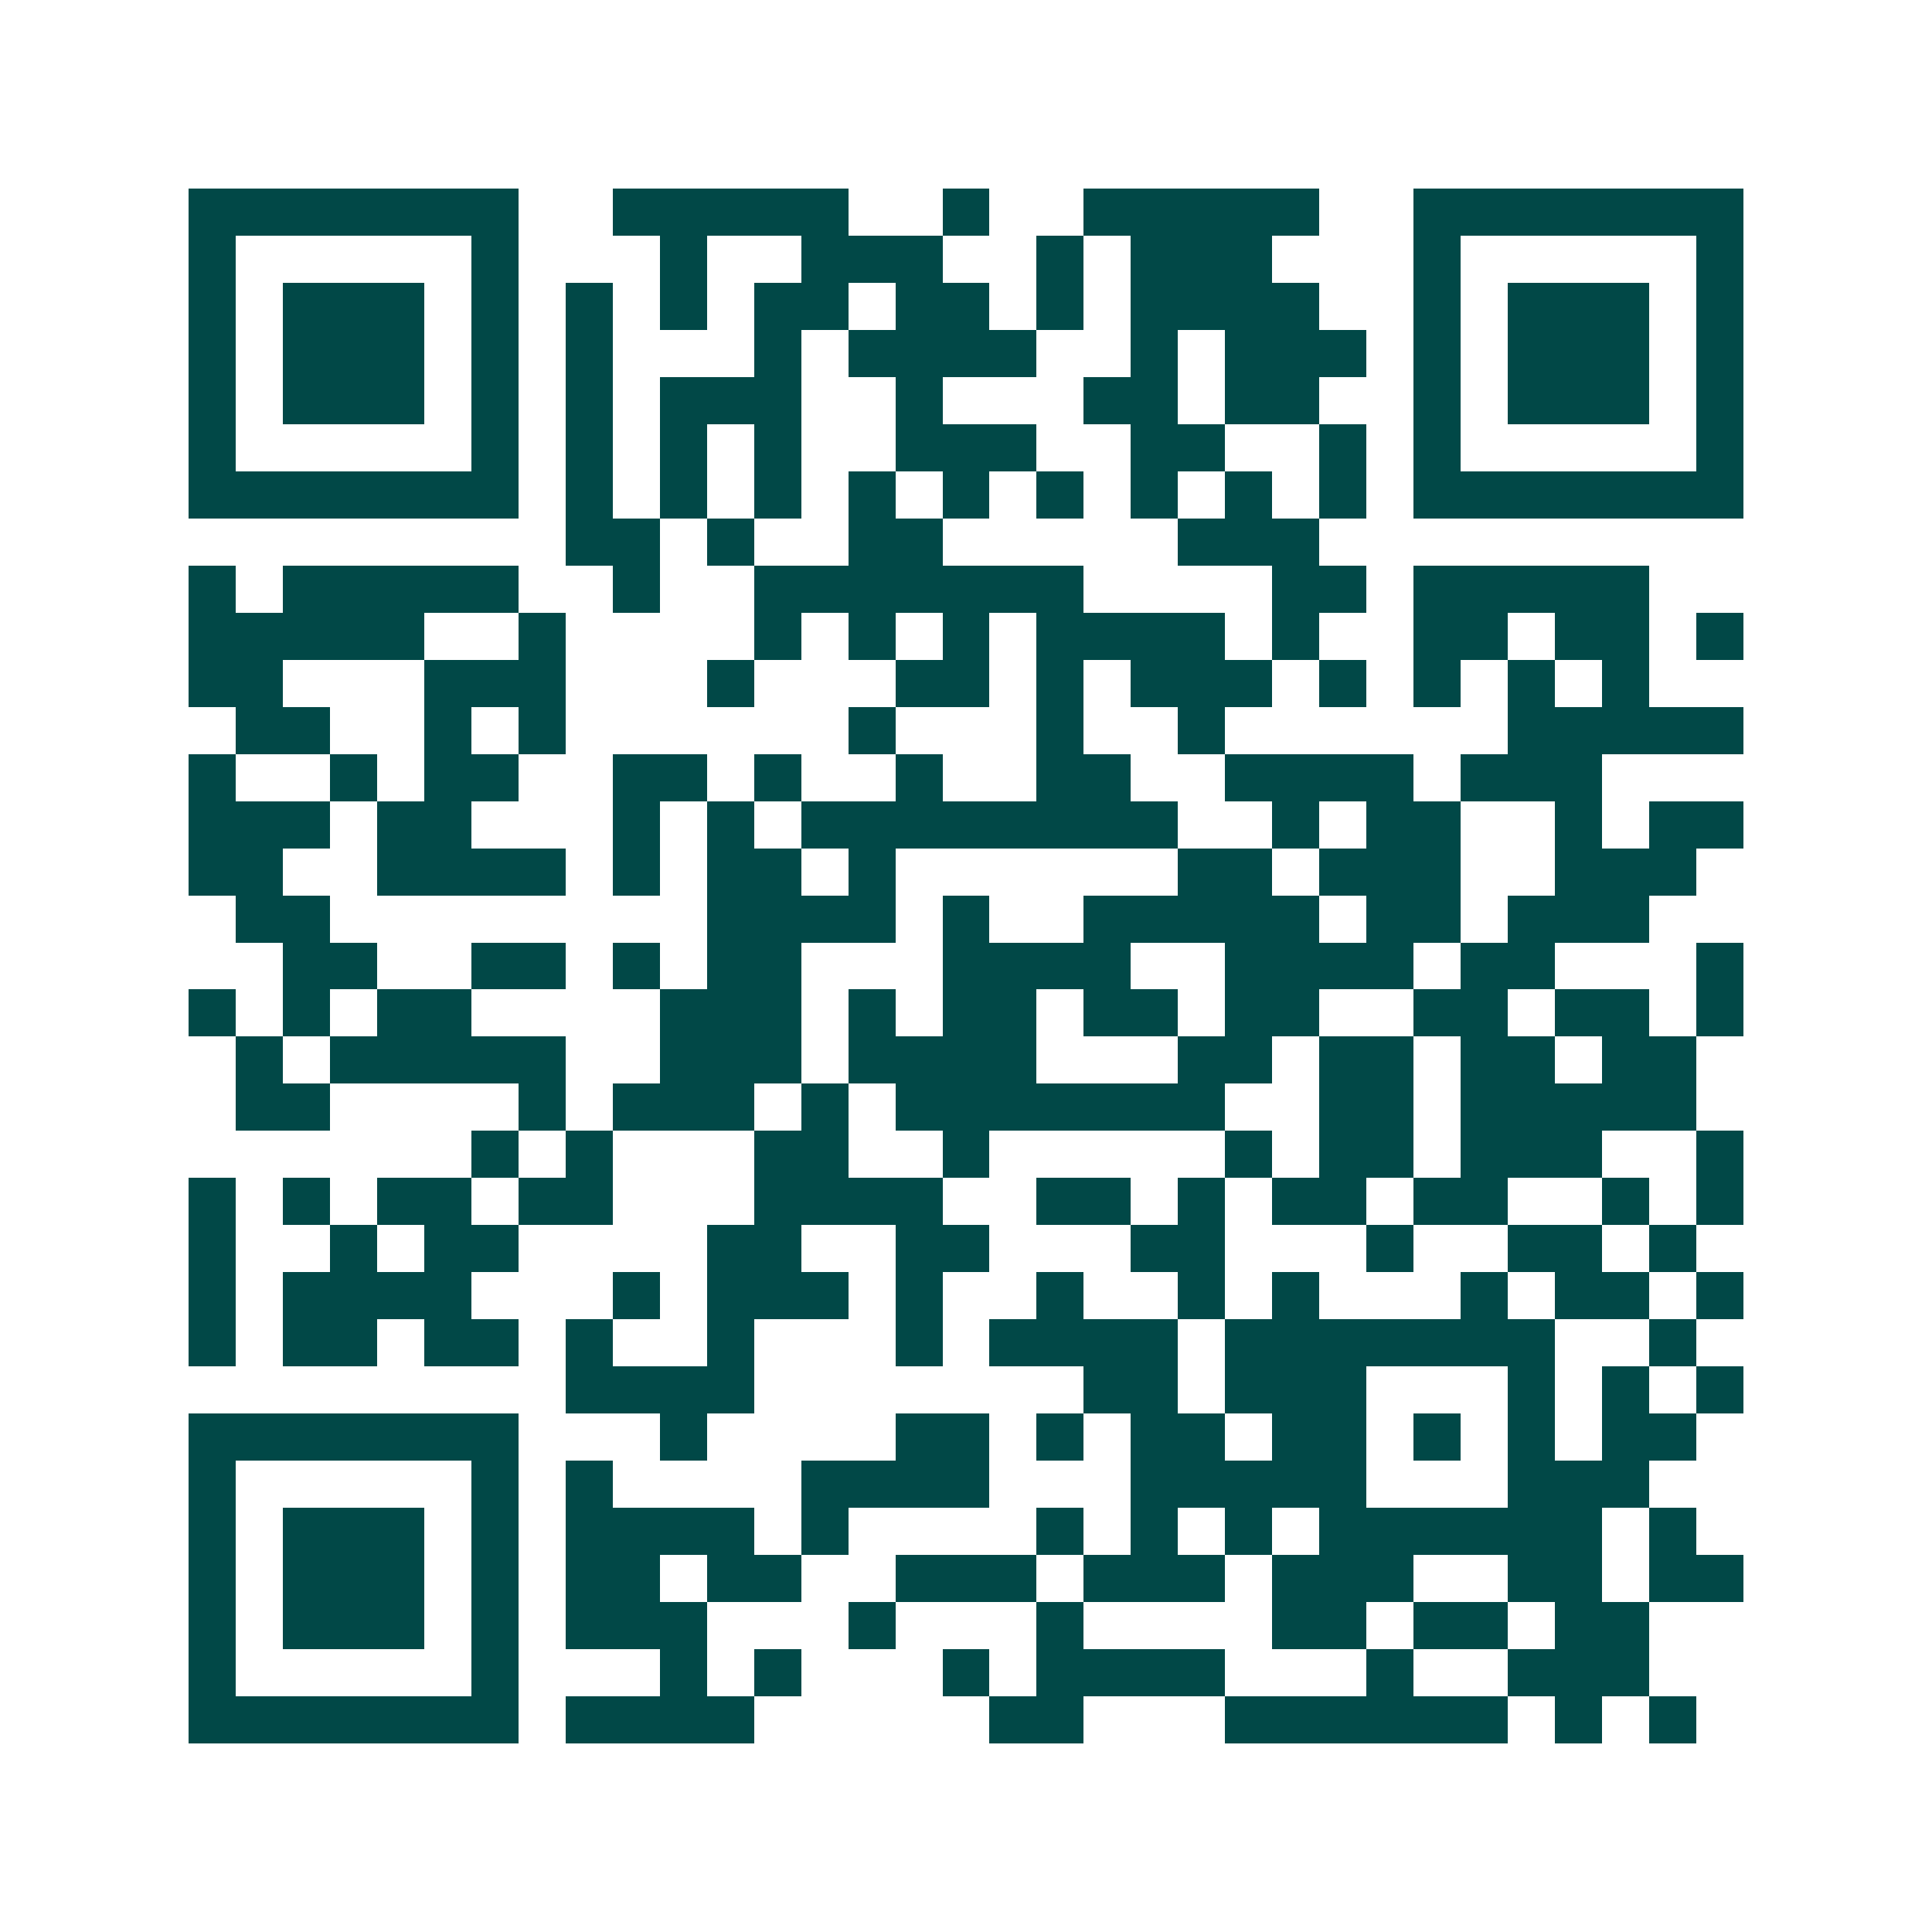 <svg xmlns="http://www.w3.org/2000/svg" width="200" height="200" viewBox="0 0 41 41" shape-rendering="crispEdges"><path fill="#ffffff" d="M0 0h41v41H0z"/><path stroke="#014847" d="M4 4.5h7m2 0h5m2 0h1m2 0h5m2 0h7M4 5.5h1m5 0h1m3 0h1m2 0h3m2 0h1m1 0h3m3 0h1m5 0h1M4 6.5h1m1 0h3m1 0h1m1 0h1m1 0h1m1 0h2m1 0h2m1 0h1m1 0h4m2 0h1m1 0h3m1 0h1M4 7.5h1m1 0h3m1 0h1m1 0h1m3 0h1m1 0h4m2 0h1m1 0h3m1 0h1m1 0h3m1 0h1M4 8.5h1m1 0h3m1 0h1m1 0h1m1 0h3m2 0h1m3 0h2m1 0h2m2 0h1m1 0h3m1 0h1M4 9.5h1m5 0h1m1 0h1m1 0h1m1 0h1m2 0h3m2 0h2m2 0h1m1 0h1m5 0h1M4 10.5h7m1 0h1m1 0h1m1 0h1m1 0h1m1 0h1m1 0h1m1 0h1m1 0h1m1 0h1m1 0h7M12 11.5h2m1 0h1m2 0h2m5 0h3M4 12.5h1m1 0h5m2 0h1m2 0h7m4 0h2m1 0h5M4 13.5h5m2 0h1m4 0h1m1 0h1m1 0h1m1 0h4m1 0h1m2 0h2m1 0h2m1 0h1M4 14.5h2m3 0h3m3 0h1m3 0h2m1 0h1m1 0h3m1 0h1m1 0h1m1 0h1m1 0h1M5 15.5h2m2 0h1m1 0h1m6 0h1m3 0h1m2 0h1m6 0h5M4 16.5h1m2 0h1m1 0h2m2 0h2m1 0h1m2 0h1m2 0h2m2 0h4m1 0h3M4 17.5h3m1 0h2m3 0h1m1 0h1m1 0h8m2 0h1m1 0h2m2 0h1m1 0h2M4 18.5h2m2 0h4m1 0h1m1 0h2m1 0h1m6 0h2m1 0h3m2 0h3M5 19.5h2m8 0h4m1 0h1m2 0h5m1 0h2m1 0h3M6 20.5h2m2 0h2m1 0h1m1 0h2m3 0h4m2 0h4m1 0h2m3 0h1M4 21.5h1m1 0h1m1 0h2m4 0h3m1 0h1m1 0h2m1 0h2m1 0h2m2 0h2m1 0h2m1 0h1M5 22.5h1m1 0h5m2 0h3m1 0h4m3 0h2m1 0h2m1 0h2m1 0h2M5 23.5h2m4 0h1m1 0h3m1 0h1m1 0h7m2 0h2m1 0h5M10 24.5h1m1 0h1m3 0h2m2 0h1m5 0h1m1 0h2m1 0h3m2 0h1M4 25.5h1m1 0h1m1 0h2m1 0h2m3 0h4m2 0h2m1 0h1m1 0h2m1 0h2m2 0h1m1 0h1M4 26.5h1m2 0h1m1 0h2m4 0h2m2 0h2m3 0h2m3 0h1m2 0h2m1 0h1M4 27.5h1m1 0h4m3 0h1m1 0h3m1 0h1m2 0h1m2 0h1m1 0h1m3 0h1m1 0h2m1 0h1M4 28.5h1m1 0h2m1 0h2m1 0h1m2 0h1m3 0h1m1 0h4m1 0h7m2 0h1M12 29.5h4m7 0h2m1 0h3m3 0h1m1 0h1m1 0h1M4 30.5h7m3 0h1m4 0h2m1 0h1m1 0h2m1 0h2m1 0h1m1 0h1m1 0h2M4 31.5h1m5 0h1m1 0h1m4 0h4m3 0h5m3 0h3M4 32.5h1m1 0h3m1 0h1m1 0h4m1 0h1m4 0h1m1 0h1m1 0h1m1 0h6m1 0h1M4 33.5h1m1 0h3m1 0h1m1 0h2m1 0h2m2 0h3m1 0h3m1 0h3m2 0h2m1 0h2M4 34.5h1m1 0h3m1 0h1m1 0h3m3 0h1m3 0h1m4 0h2m1 0h2m1 0h2M4 35.5h1m5 0h1m3 0h1m1 0h1m3 0h1m1 0h4m3 0h1m2 0h3M4 36.5h7m1 0h4m5 0h2m3 0h6m1 0h1m1 0h1"/></svg>
